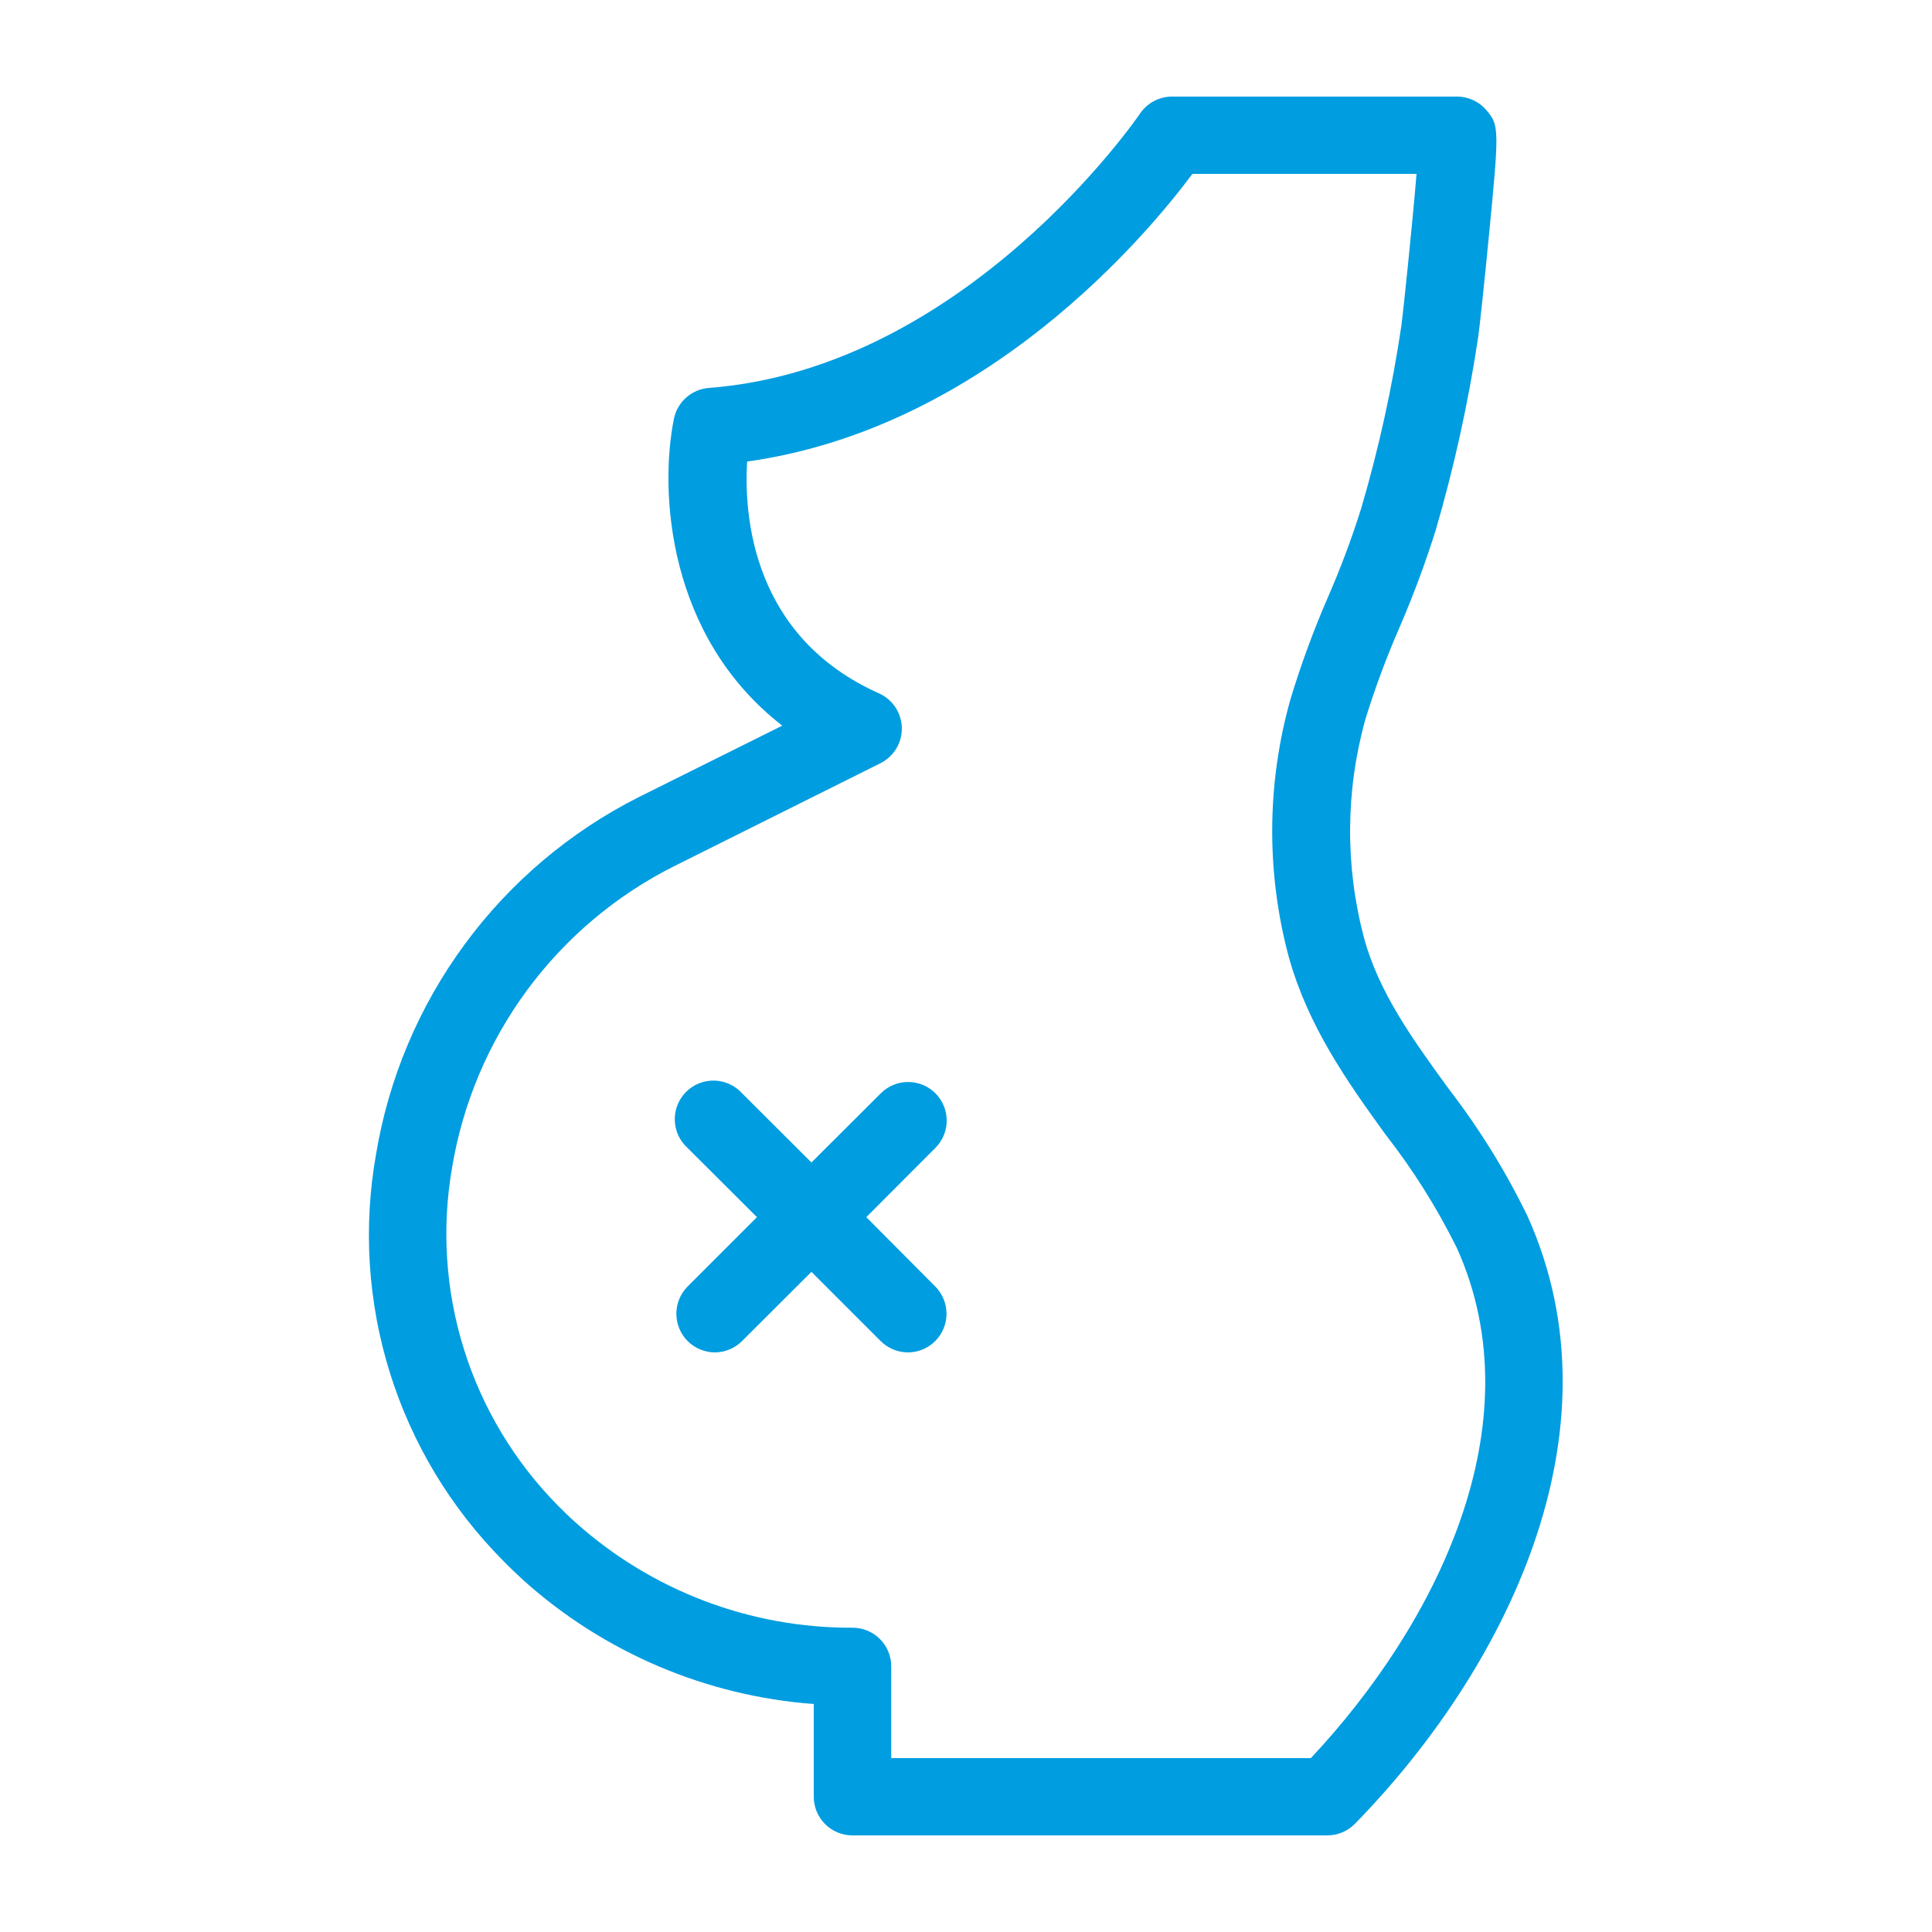 <?xml version="1.0" encoding="UTF-8"?>
<svg xmlns="http://www.w3.org/2000/svg" width="1200pt" height="1200pt" version="1.1" viewBox="0 0 1200 1200">
  <g fill="#009de0">
    <path d="m948.72 755.28c-13.516-27.832-29.84-54.207-48.719-78.723-22.441-30.84-43.559-60-52.801-94.078-11.785-44.469-11.496-91.281 0.84-135.6 6.016-19.551 13.145-38.742 21.359-57.48 8.453-19.605 15.902-39.633 22.32-60 11.492-39.359 20.312-79.449 26.402-120 0.719-4.441 4.078-36 6.719-63.48 6.359-65.281 6.359-68.16-1.441-77.281v0.004c-4.594-5.519-11.418-8.688-18.598-8.641h-176.4c-8.172-0.148-15.863 3.879-20.398 10.68-1.078 1.559-108 158.04-267.72 170.28-5.238 0.398-10.195 2.508-14.117 5.996-3.926 3.488-6.594 8.172-7.606 13.324-9.121 45.359-3.84 135.24 67.32 190.44l-88.922 44.281 0.004-0.004c-42.816 21.559-79.938 52.926-108.34 91.547-28.398 38.617-47.281 83.398-55.102 130.69-7.996 45.25-5.012 91.758 8.711 135.61 13.719 43.855 37.77 83.77 70.129 116.39 4.199 4.32 8.641 8.52 13.078 12.602h0.004c49.914 44.672 113.2 71.59 180 76.559v57.602c0 6.363 2.527 12.469 7.027 16.969 4.5 4.504 10.605 7.031 16.973 7.031h294.96c6.457 0.004 12.645-2.59 17.16-7.199 91.801-93.84 168.12-242.28 107.16-377.52zm-134.52 336.72h-260.64v-57c0-6.363-2.527-12.469-7.027-16.969-4.5-4.504-10.605-7.031-16.973-7.031-63.43 0.309-124.71-22.953-171.96-65.281-3.84-3.359-7.441-6.961-11.039-10.559h-0.004c-26.914-27.223-46.926-60.488-58.363-97.02-11.441-36.531-13.977-75.27-7.394-112.98 6.633-39.867 22.59-77.605 46.57-110.14 23.98-32.531 55.309-58.934 91.43-77.062l128.16-63.961c5.426-2.734 9.613-7.426 11.715-13.129 2.102-5.703 1.961-11.988-0.391-17.594-2.352-5.602-6.742-10.105-12.285-12.598-78.602-35.039-84-110.04-81.961-144 148.56-20.758 248.88-141.48 276.6-178.68h139.2c-2.641 32.16-8.52 87.961-9.359 93.961-5.703 38.535-14.082 76.629-25.082 114-5.879 18.719-12.77 37.105-20.637 55.078-8.867 20.426-16.559 41.34-23.043 62.641-14.996 52.664-15.367 108.42-1.078 161.28 12 42.602 36 76.68 60 109.8 17.047 21.848 31.844 45.371 44.16 70.199 49.68 109.92-13.082 234.36-90.602 317.04z"></path>
    <path d="m581.04 679.08c-4.5-4.504-10.609-7.035-16.98-7.035-6.367 0-12.477 2.531-16.98 7.035l-43.078 42.961-43.078-42.961c-4.406-4.875-10.613-7.734-17.184-7.906-6.566-0.172-12.918 2.356-17.57 6.992-4.656 4.637-7.203 10.98-7.055 17.547 0.148 6.57 2.984 12.789 7.848 17.211l43.199 43.078-43.078 43.078h-0.004c-4.469 4.5-6.977 10.582-6.977 16.922s2.508 12.422 6.977 16.922c4.481 4.504 10.566 7.051 16.922 7.078 6.356-0.027 12.441-2.574 16.922-7.078l43.078-42.961 42.961 42.961c4.508 4.535 10.641 7.082 17.039 7.078 6.344-0.027 12.422-2.566 16.902-7.059 4.477-4.496 6.992-10.582 6.996-16.926 0.004-6.348-2.504-12.434-6.977-16.938l-42.844-43.078 42.961-43.078c4.473-4.5 6.981-10.582 6.981-16.922s-2.508-12.422-6.981-16.922z"></path>
  </g>
</svg>
